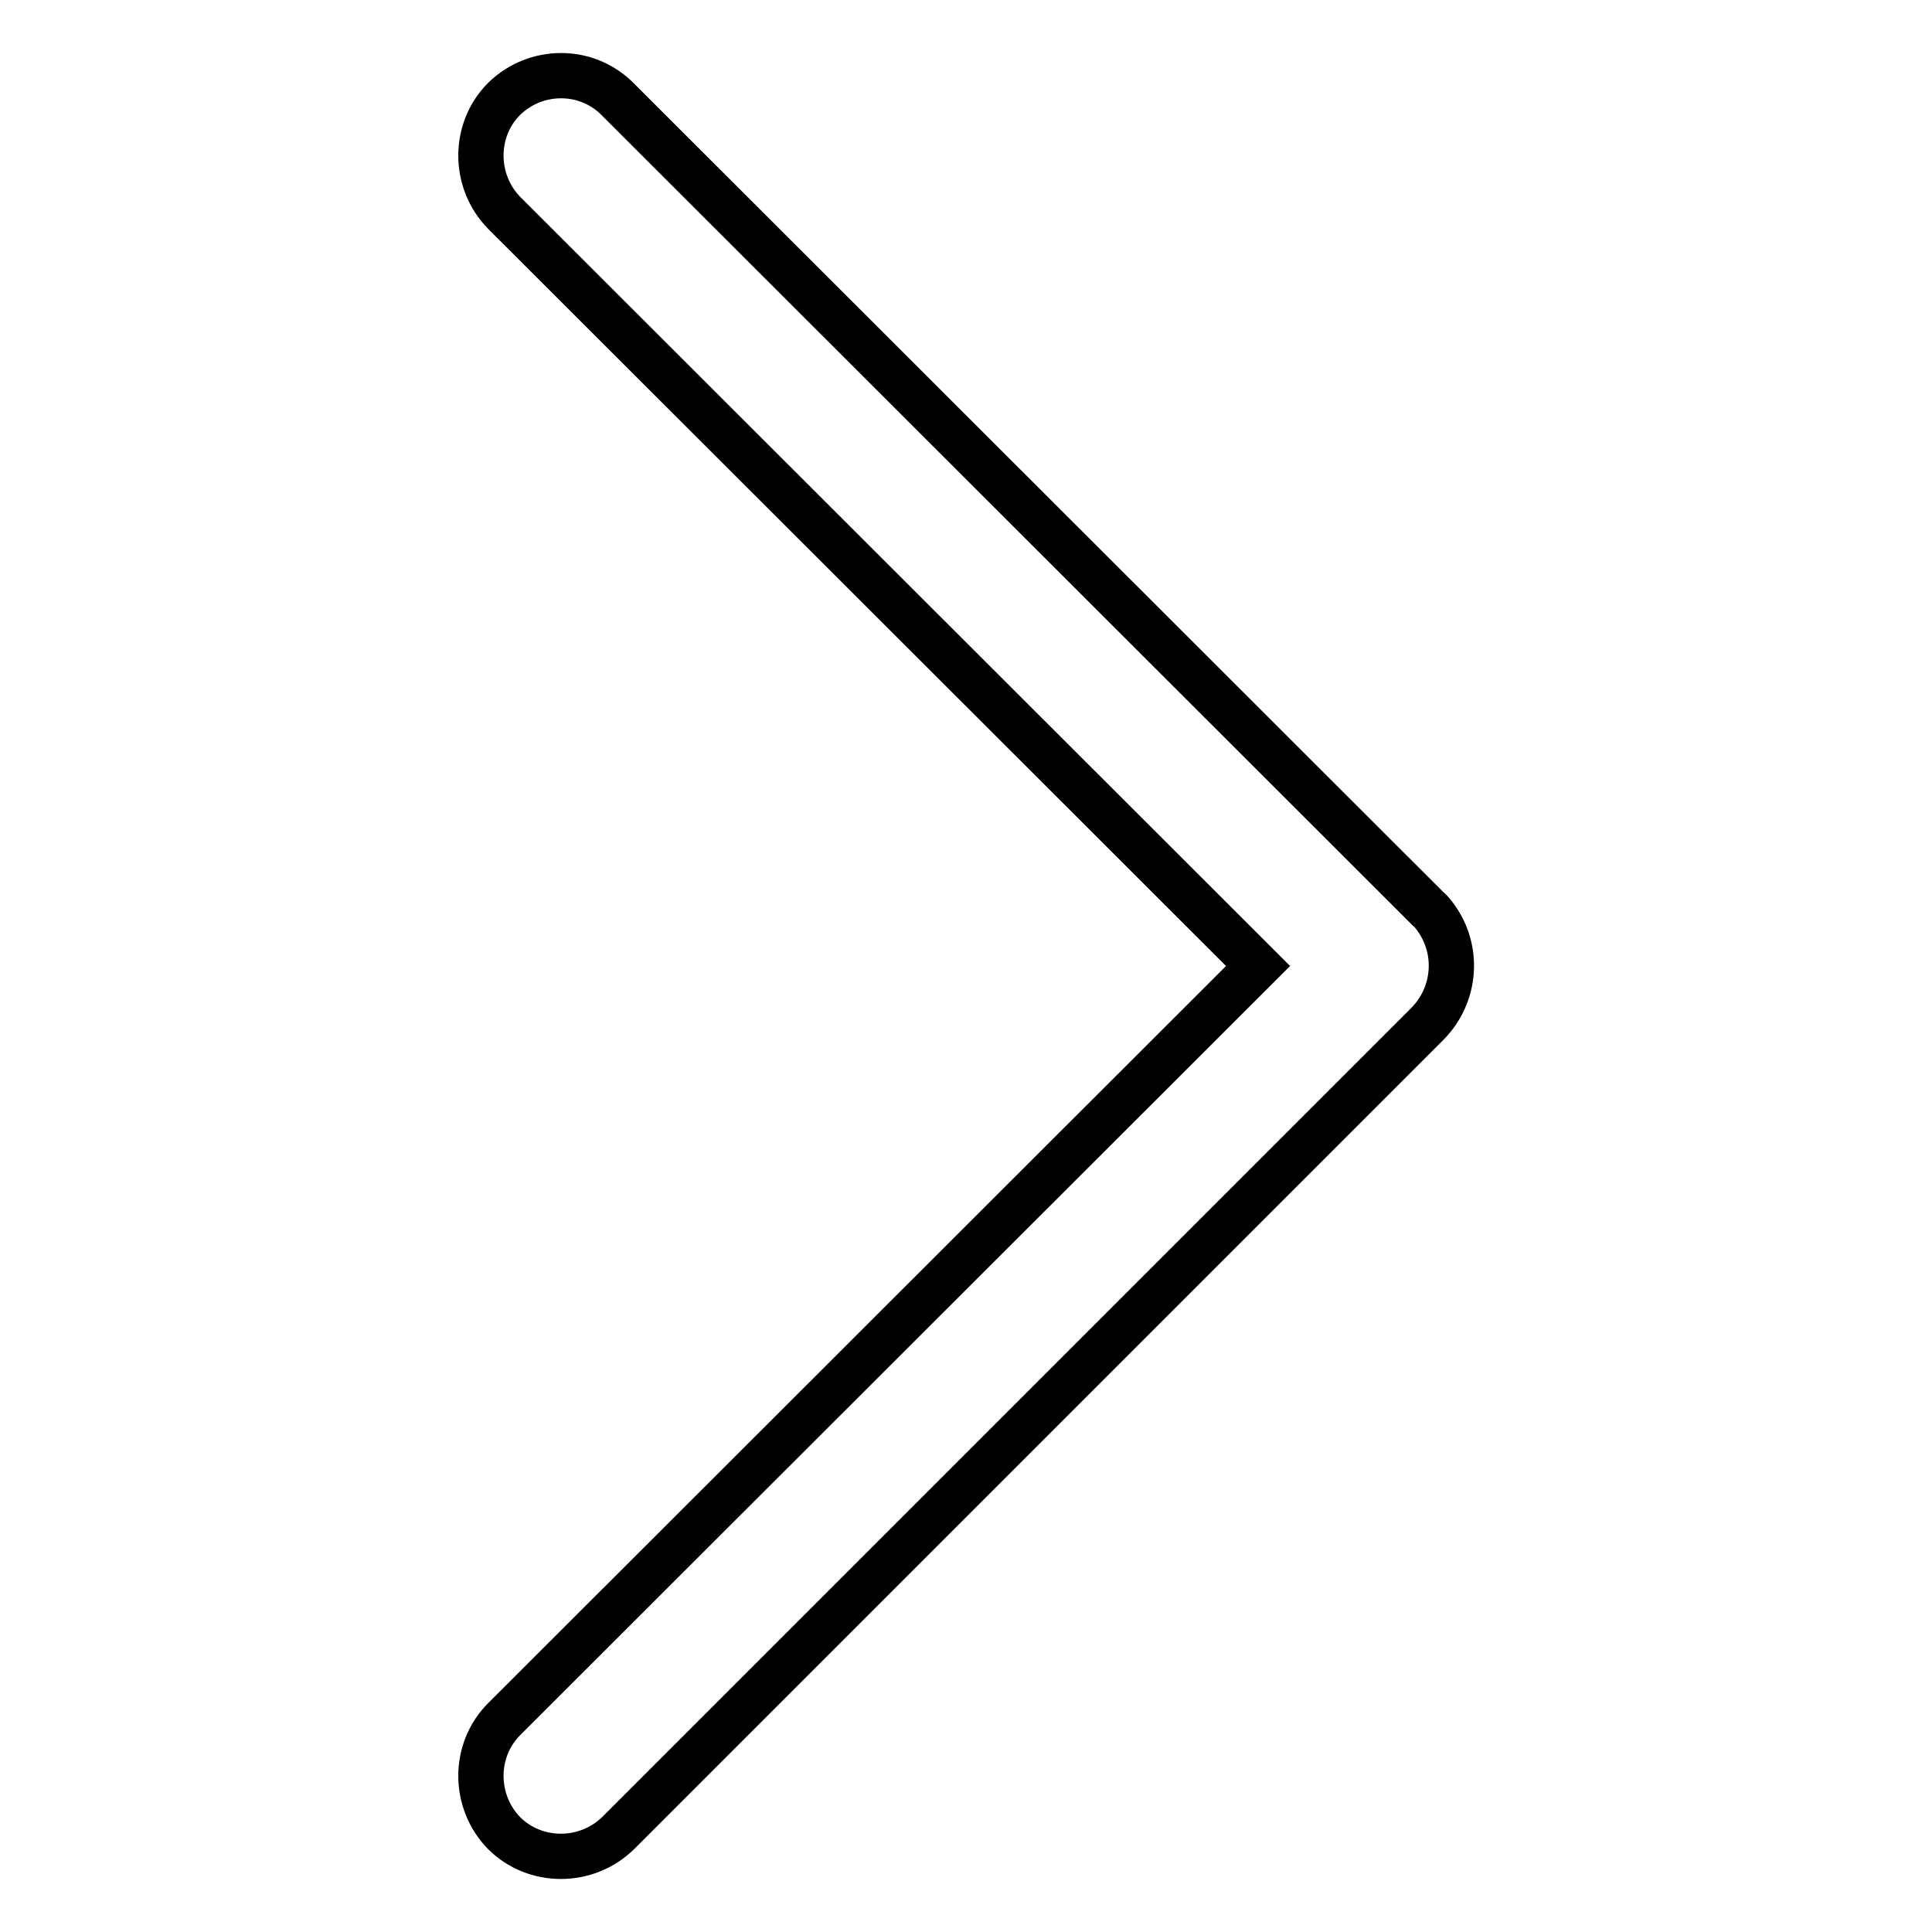 <?xml version="1.0" encoding="utf-8"?>
<!-- Svg Vector Icons : http://www.onlinewebfonts.com/icon -->
<!DOCTYPE svg PUBLIC "-//W3C//DTD SVG 1.1//EN" "http://www.w3.org/Graphics/SVG/1.1/DTD/svg11.dtd">
<svg version="1.1" xmlns="http://www.w3.org/2000/svg" xmlns:xlink="http://www.w3.org/1999/xlink" x="0px" y="0px" viewBox="0 0 256 256" enable-background="new 0 0 256 256" xml:space="preserve">
<g><g><path stroke-width="6" fill-opacity="0" stroke="#000000"  d="M190.6,122.1c-0.4-0.6-0.8-1.2-1.4-1.7c0,0,0,0,0,0L81.8,13.1C77.7,9,71,9,66.8,13.1c-4.1,4.1-4.1,10.9,0,15.1l99.9,99.8l-99.9,99.8c-4.1,4.1-4.1,10.9,0,15.1c4.1,4.1,10.9,4.1,15.1,0l107.3-107.3c0,0,0,0,0,0C192.8,131.9,193.3,126.3,190.6,122.1z"/></g></g>
</svg>